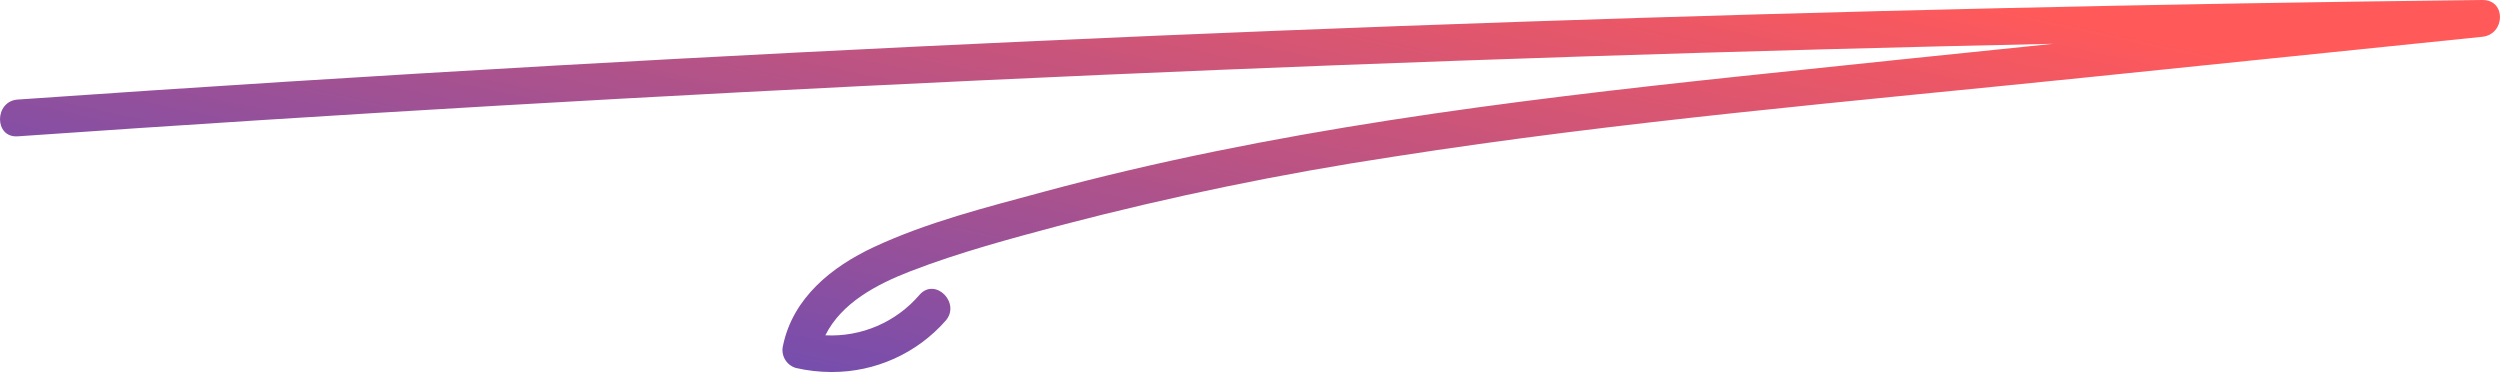 <svg xmlns="http://www.w3.org/2000/svg" xmlns:xlink="http://www.w3.org/1999/xlink" width="508.689" height="75.696" viewBox="0 0 508.689 75.696">
  <defs>
    <linearGradient id="linear-gradient" x1="0.002" y1="1" x2="1" y2="0.311" gradientUnits="objectBoundingBox">
      <stop offset="0" stop-color="#4f4ac5"/>
      <stop offset="0.389" stop-color="#94509b"/>
      <stop offset="0.999" stop-color="#ff595a"/>
      <stop offset="1" stop-color="#ff595a"/>
    </linearGradient>
    <clipPath id="clip-path">
      <path id="Tracciato_9" data-name="Tracciato 9" d="M505.087,0q-196.2,2.224-392.152,13.341Q58.245,16.453,3.6,20.257c-4.778.332-4.815,7.818,0,7.483Q199.332,14.134,395.547,9.41q11.111-.266,22.225-.5-31.9,3.266-63.78,6.625c-47.629,5.044-95.418,10.989-141.746,23.522C200.7,42.179,188.676,45.2,177.8,50.278c-8.579,4.008-16.432,10.315-18.467,19.994a3.8,3.8,0,0,0,2.614,4.6,32.438,32.438,0,0,0,7.156.822h.17A30.768,30.768,0,0,0,192.4,65.271c3.174-3.6-2.1-8.913-5.292-5.292a23.638,23.638,0,0,1-19.17,8.249c3.263-6.594,10.478-10.394,17.294-13.03,9.983-3.861,20.491-6.663,30.823-9.417a654.894,654.894,0,0,1,67.5-13.9c46.557-7.286,93.62-11.269,140.479-16.078l81.051-8.318C509.754,7.005,510,0,505.145,0h-.058" fill="url(#linear-gradient)"/>
    </clipPath>
  </defs>
  <g id="UNDERLINE_3" data-name="UNDERLINE 3" transform="translate(0)">
    <g id="Raggruppa_18" data-name="Raggruppa 18" clip-path="url(#clip-path)">
      <rect id="Rettangolo_12" data-name="Rettangolo 12" width="511.22" height="75.696" transform="translate(-1.218 0)" fill="url(#linear-gradient)"/>
    </g>
  </g>
</svg>
